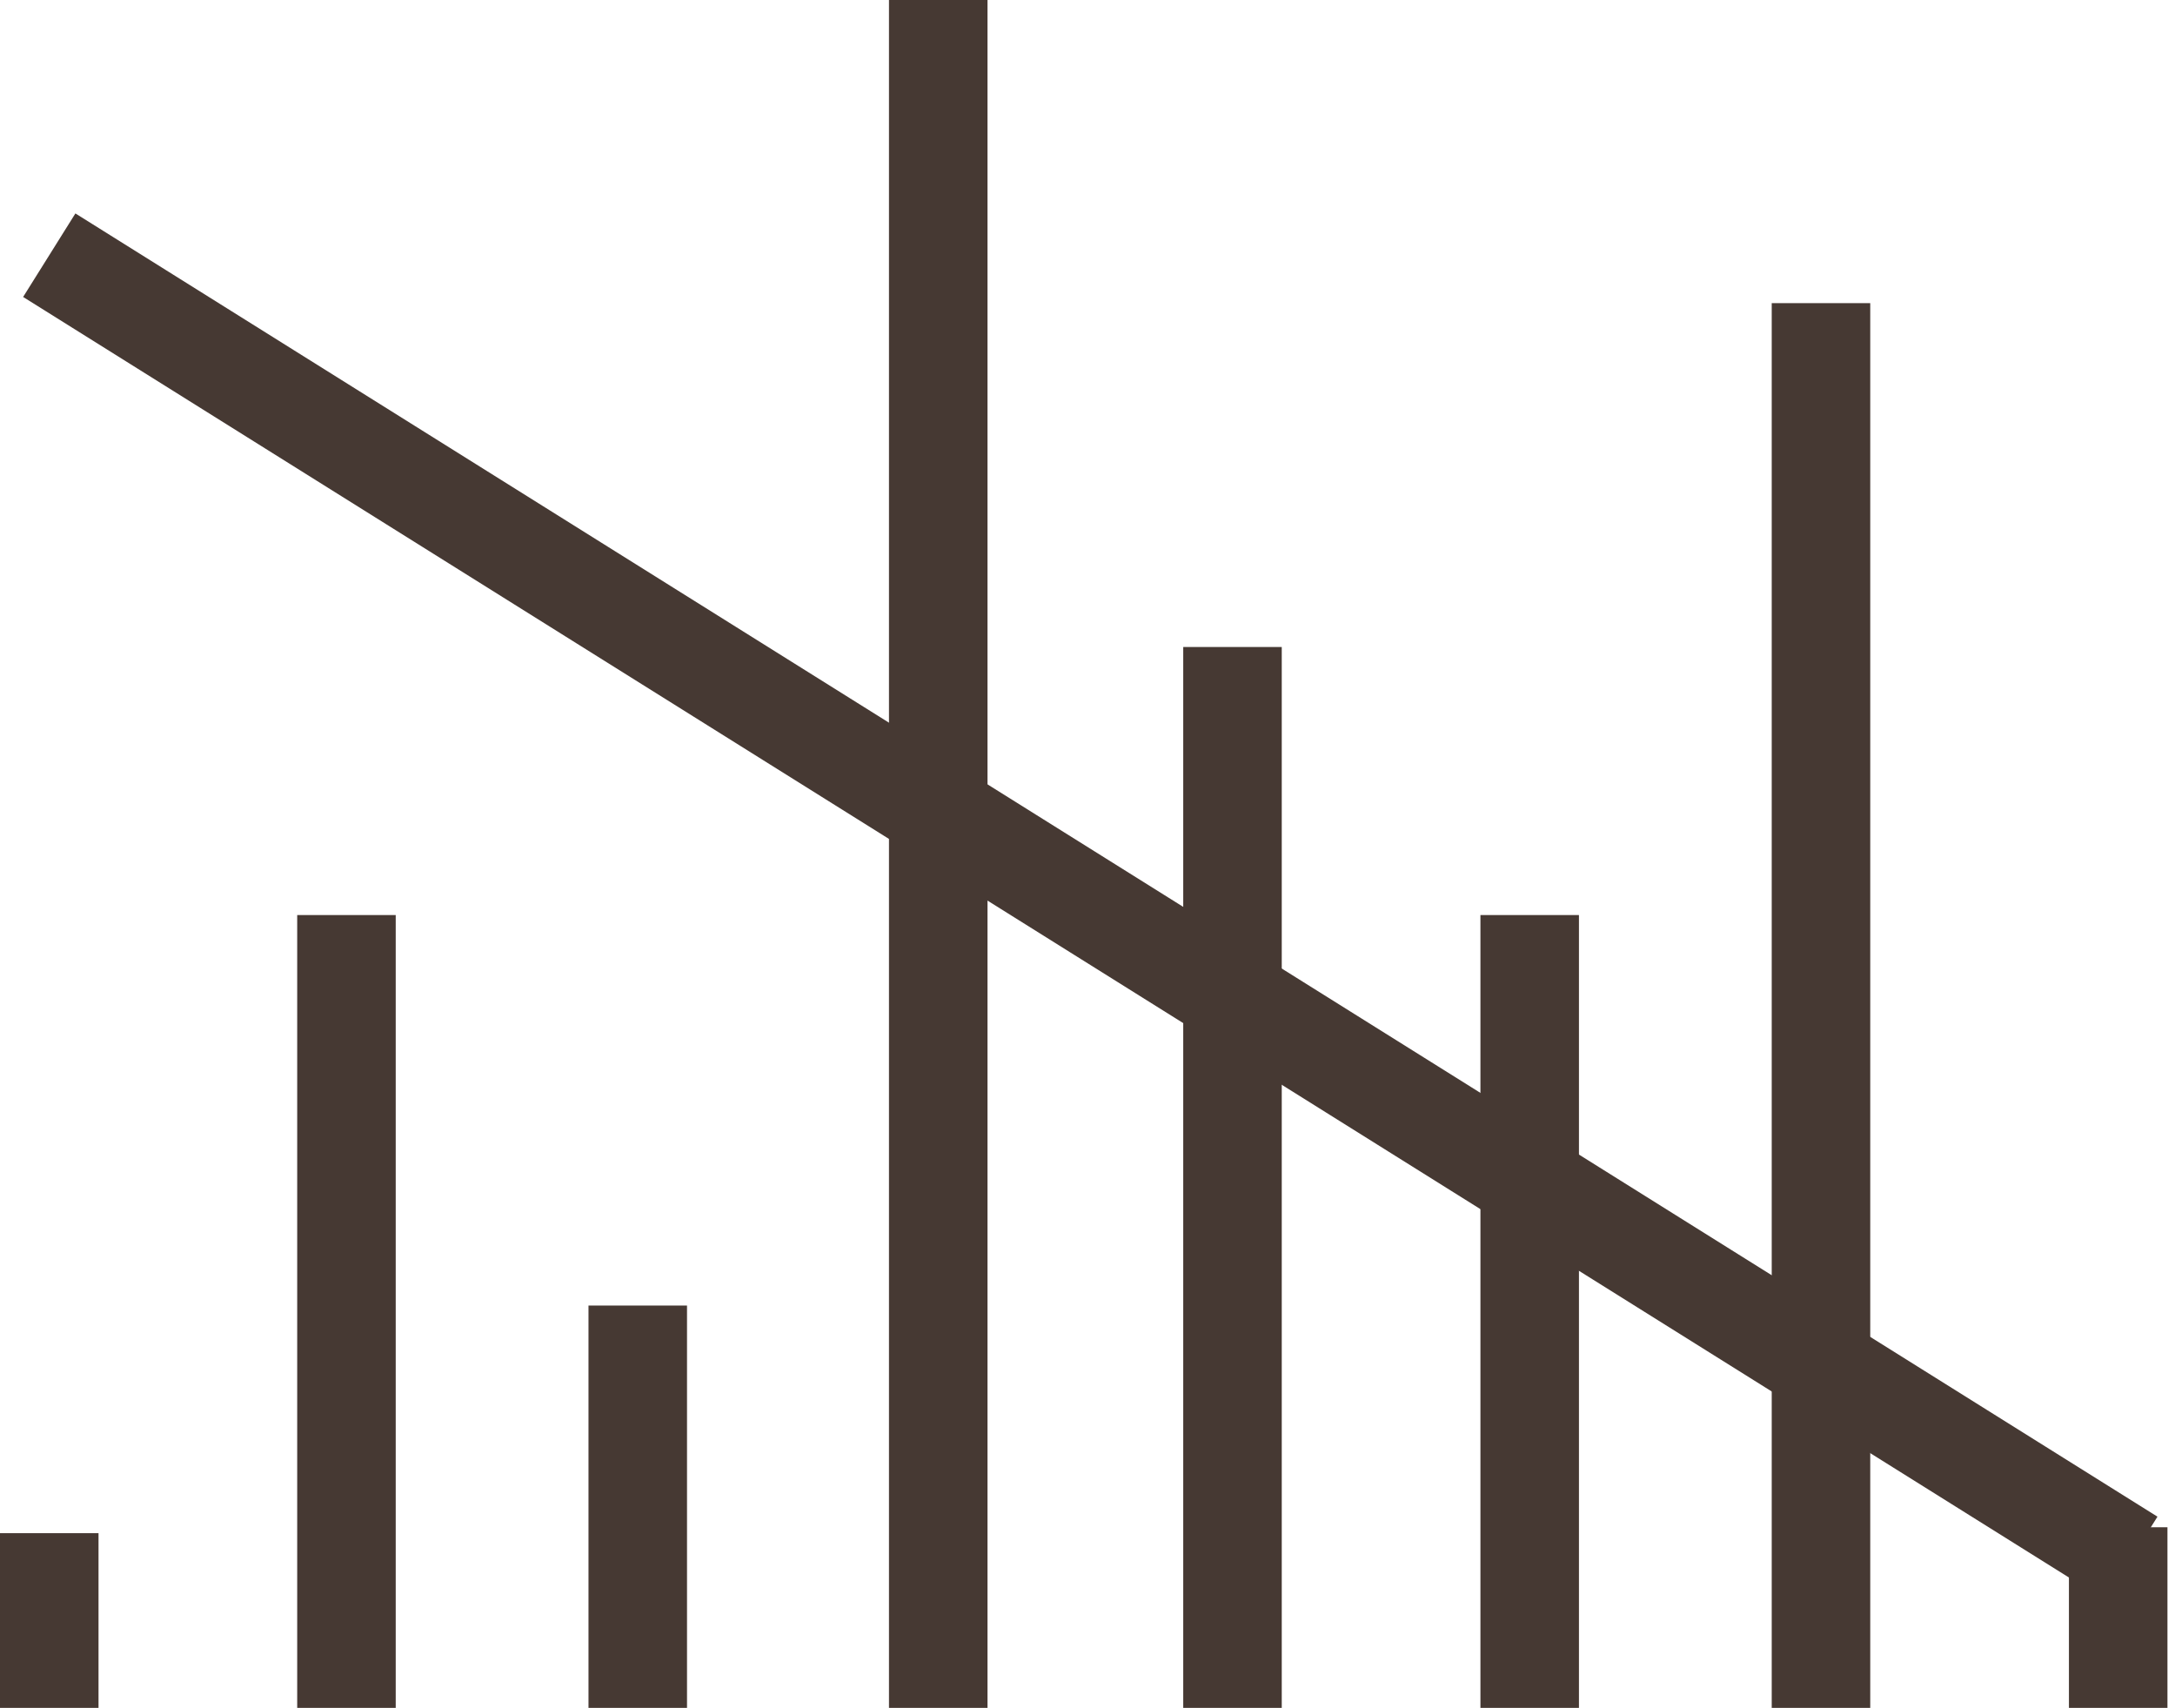 <?xml version="1.0" encoding="UTF-8"?>
<svg id="_圖層_2" data-name="圖層 2" xmlns="http://www.w3.org/2000/svg" viewBox="0 0 66.23 52">
  <defs>
    <style>
      .cls-1 {
        fill: #463933;
      }

      .cls-2 {
        fill: none;
        stroke: #463933;
        stroke-miterlimit: 10;
        stroke-width: 3px;
      }
    </style>
  </defs>
  <g id="_圖層_2-2" data-name=" 圖層 2">
    <g>
      <g id="_圖層_1-2" data-name=" 圖層 1-2">
        <g>
          <rect class="cls-1" x="27.07" width="3" height="52"/>
          <rect class="cls-1" x="17.92" y="39.75" width="3" height="12.25"/>
          <rect class="cls-1" x="9.05" y="27.86" width="3" height="24.14"/>
          <rect class="cls-1" y="46.68" width="3" height="5.32"/>
          <rect class="cls-1" x="36.03" y="19.7" width="3" height="32.3"/>
          <rect class="cls-1" x="45.08" y="27.86" width="3" height="24.14"/>
          <rect class="cls-1" x="53.95" y="9.23" width="3" height="42.77"/>
          <rect class="cls-1" x="63" y="46.5" width="3" height="5.5"/>
        </g>
      </g>
      <line class="cls-2" x1="1.5" y1="7.77" x2="64.9" y2="47.45"/>
    </g>
  </g>
</svg>